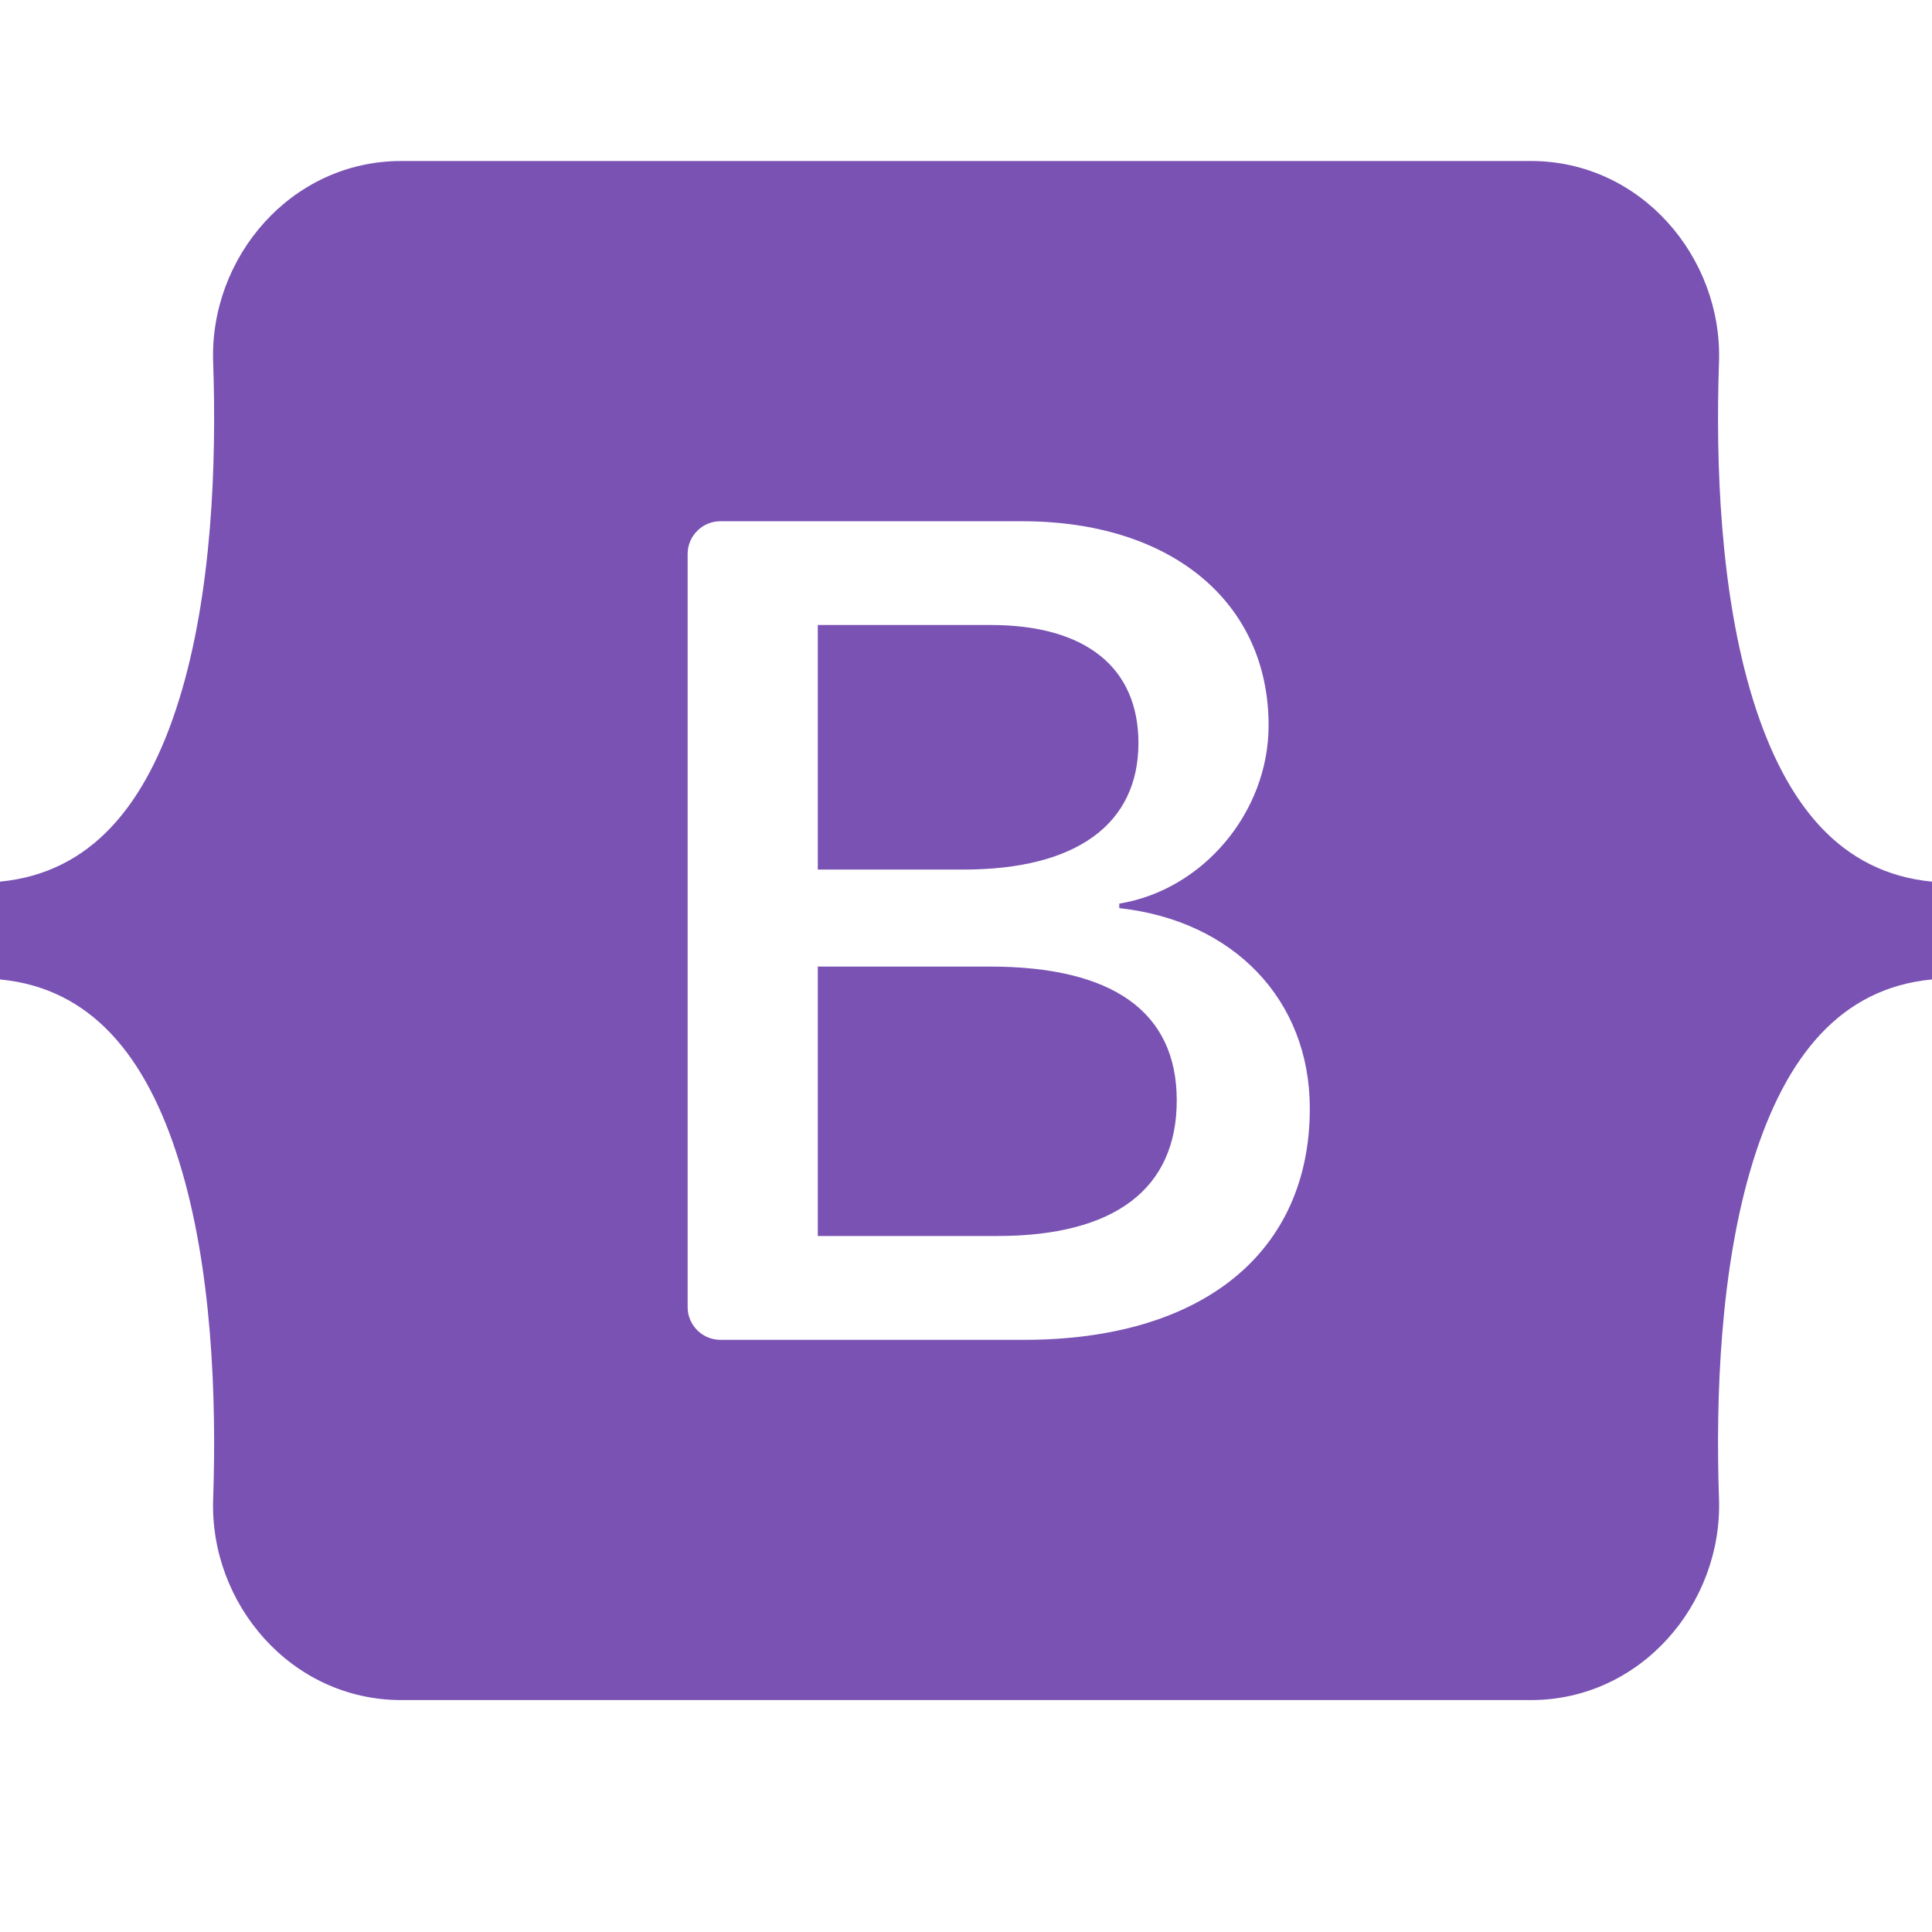 <!DOCTYPE svg PUBLIC "-//W3C//DTD SVG 1.1//EN" "http://www.w3.org/Graphics/SVG/1.1/DTD/svg11.dtd">
<!-- Uploaded to: SVG Repo, www.svgrepo.com, Transformed by: SVG Repo Mixer Tools -->
<svg width="800px" height="800px" viewBox="0 0 24 24" fill="none" xmlns="http://www.w3.org/2000/svg">
<g id="SVGRepo_bgCarrier" stroke-width="0"/>
<g id="SVGRepo_tracerCarrier" stroke-linecap="round" stroke-linejoin="round"/>
<g id="SVGRepo_iconCarrier"> <path fill-rule="evenodd" clip-rule="evenodd" d="M4.985 2C3.615 2 2.602 3.199 2.648 4.498C2.691 5.747 2.635 7.365 2.227 8.684C1.819 10.006 1.128 10.844 0 10.952V12.167C1.128 12.274 1.819 13.112 2.227 14.435C2.635 15.754 2.691 17.371 2.648 18.62C2.602 19.92 3.615 21.119 4.985 21.119H19.017C20.386 21.119 21.399 19.92 21.354 18.62C21.311 17.371 21.367 15.754 21.774 14.435C22.183 13.112 22.872 12.274 24 12.167V10.952C22.872 10.844 22.183 10.006 21.774 8.684C21.367 7.365 21.311 5.747 21.354 4.498C21.399 3.199 20.386 2 19.017 2H4.985H4.985ZM16.271 13.769C16.271 15.559 14.936 16.644 12.721 16.644H8.949C8.841 16.644 8.738 16.601 8.662 16.525C8.585 16.449 8.542 16.345 8.542 16.237V6.881C8.542 6.773 8.585 6.67 8.662 6.594C8.738 6.517 8.841 6.475 8.949 6.475H12.699C14.546 6.475 15.759 7.475 15.759 9.012C15.759 10.09 14.943 11.056 13.904 11.225V11.281C15.319 11.436 16.271 12.416 16.271 13.769ZM12.309 7.764H10.159V10.802H11.97C13.37 10.802 14.142 10.238 14.142 9.23C14.142 8.286 13.478 7.764 12.309 7.764ZM10.159 12.007V15.354H12.389C13.846 15.354 14.618 14.769 14.618 13.67C14.618 12.57 13.825 12.007 12.295 12.007H10.159V12.007Z" fill="#7952b3"/> </g>
</svg>
